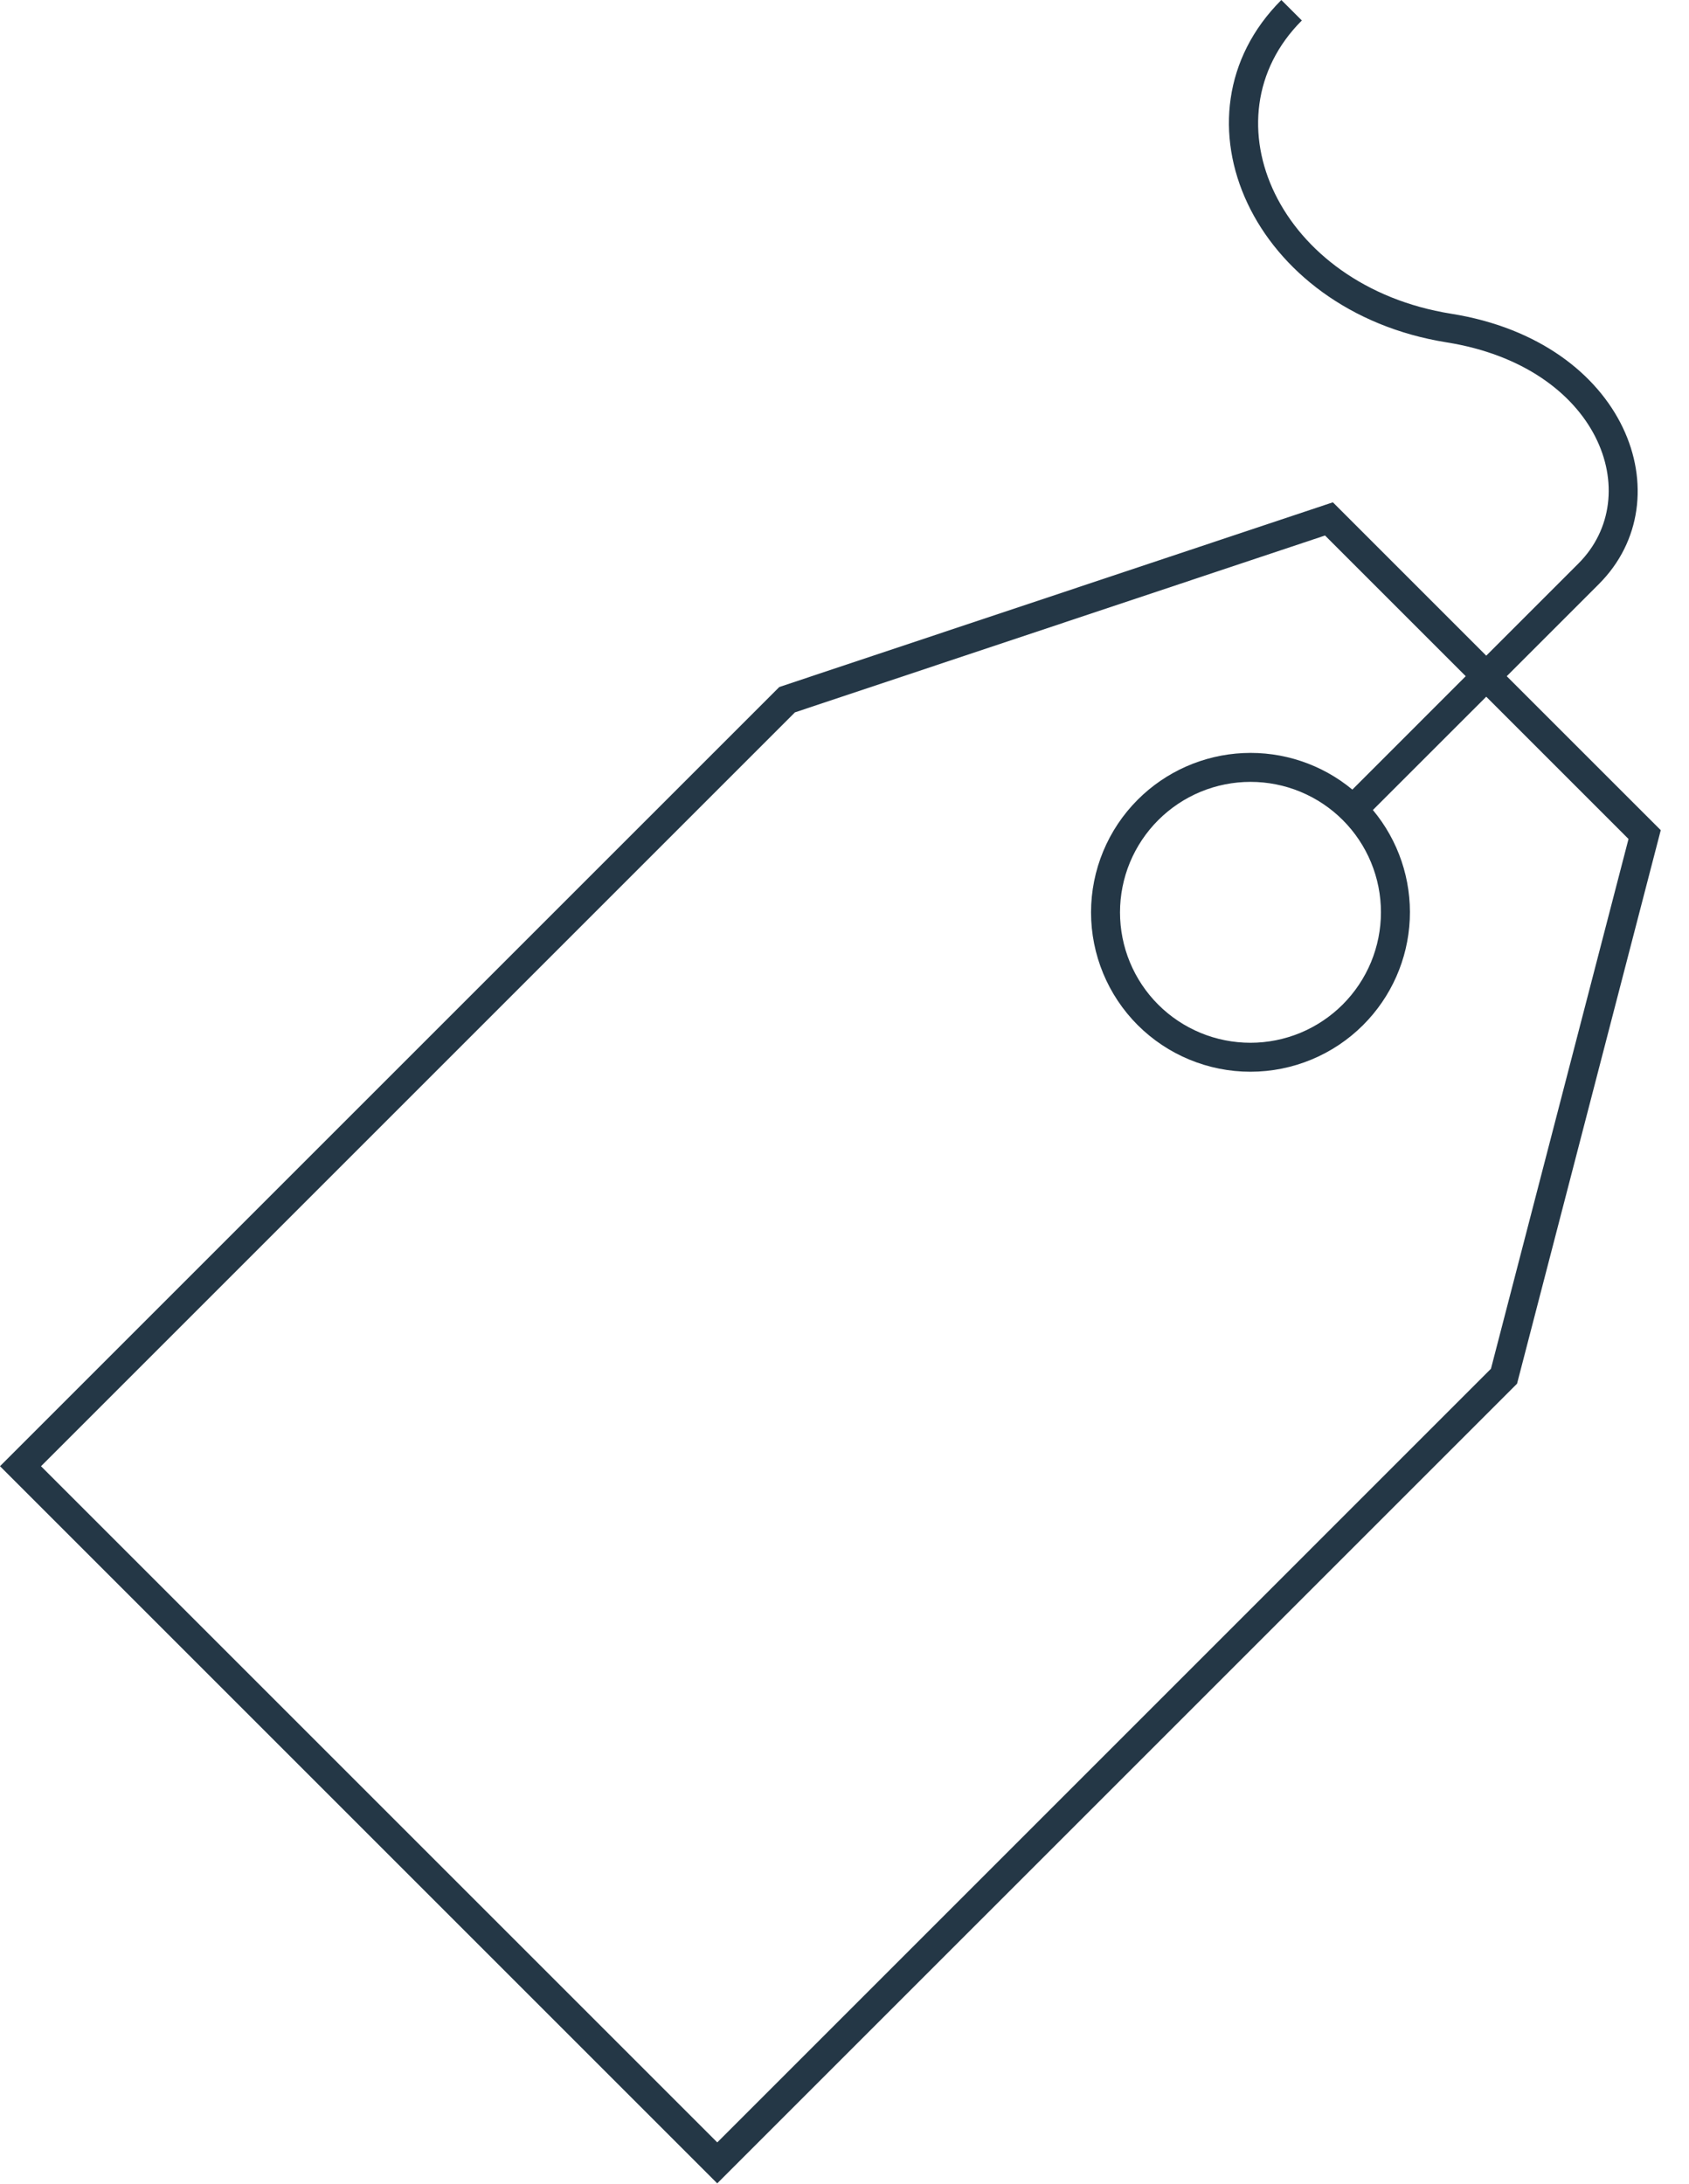 <?xml version="1.0" encoding="UTF-8"?> <svg xmlns="http://www.w3.org/2000/svg" width="58" height="75" viewBox="0 0 58 75" fill="none"> <path d="M47.145 27.819C48.021 28.869 48.473 30.209 48.411 31.575C48.349 32.942 47.778 34.235 46.811 35.202C45.785 36.229 44.392 36.806 42.94 36.807C41.488 36.807 40.095 36.231 39.068 35.205C38.042 34.178 37.466 32.785 37.466 31.333C37.467 29.881 38.044 28.488 39.071 27.462C40.036 26.497 41.326 25.927 42.689 25.863C44.052 25.799 45.389 26.246 46.44 27.117L50.333 23.223L45.501 18.391L27.298 24.465L1.408 50.355L24.631 73.577L51.199 47.008L55.923 28.813L51.037 23.927L47.144 27.819H47.145ZM51.037 22.519L54.201 19.355C56.531 17.025 54.924 12.596 49.677 11.758C43.01 10.694 39.999 4.002 44.001 0L44.705 0.703C41.326 4.083 43.912 9.83 49.835 10.775C55.865 11.738 57.825 17.14 54.905 20.059L51.741 23.223L57.03 28.511L52.095 47.521L24.63 74.984L0 50.354L26.761 23.594L45.771 17.251L51.037 22.518V22.519ZM39.772 34.501C40.188 34.917 40.682 35.247 41.226 35.472C41.769 35.697 42.352 35.812 42.94 35.812C43.529 35.812 44.111 35.696 44.655 35.471C45.198 35.245 45.692 34.915 46.108 34.499C46.524 34.083 46.854 33.589 47.08 33.046C47.305 32.502 47.421 31.92 47.421 31.331C47.422 30.743 47.306 30.16 47.081 29.617C46.856 29.073 46.526 28.579 46.11 28.163C45.694 27.747 45.2 27.417 44.656 27.192C44.113 26.967 43.53 26.852 42.942 26.852C42.353 26.852 41.771 26.968 41.227 27.193C40.684 27.419 40.19 27.749 39.774 28.165C39.358 28.581 39.028 29.075 38.802 29.618C38.577 30.162 38.461 30.744 38.461 31.333C38.461 31.921 38.576 32.504 38.801 33.047C39.026 33.591 39.356 34.085 39.772 34.501Z" fill="#243746"></path> </svg> 